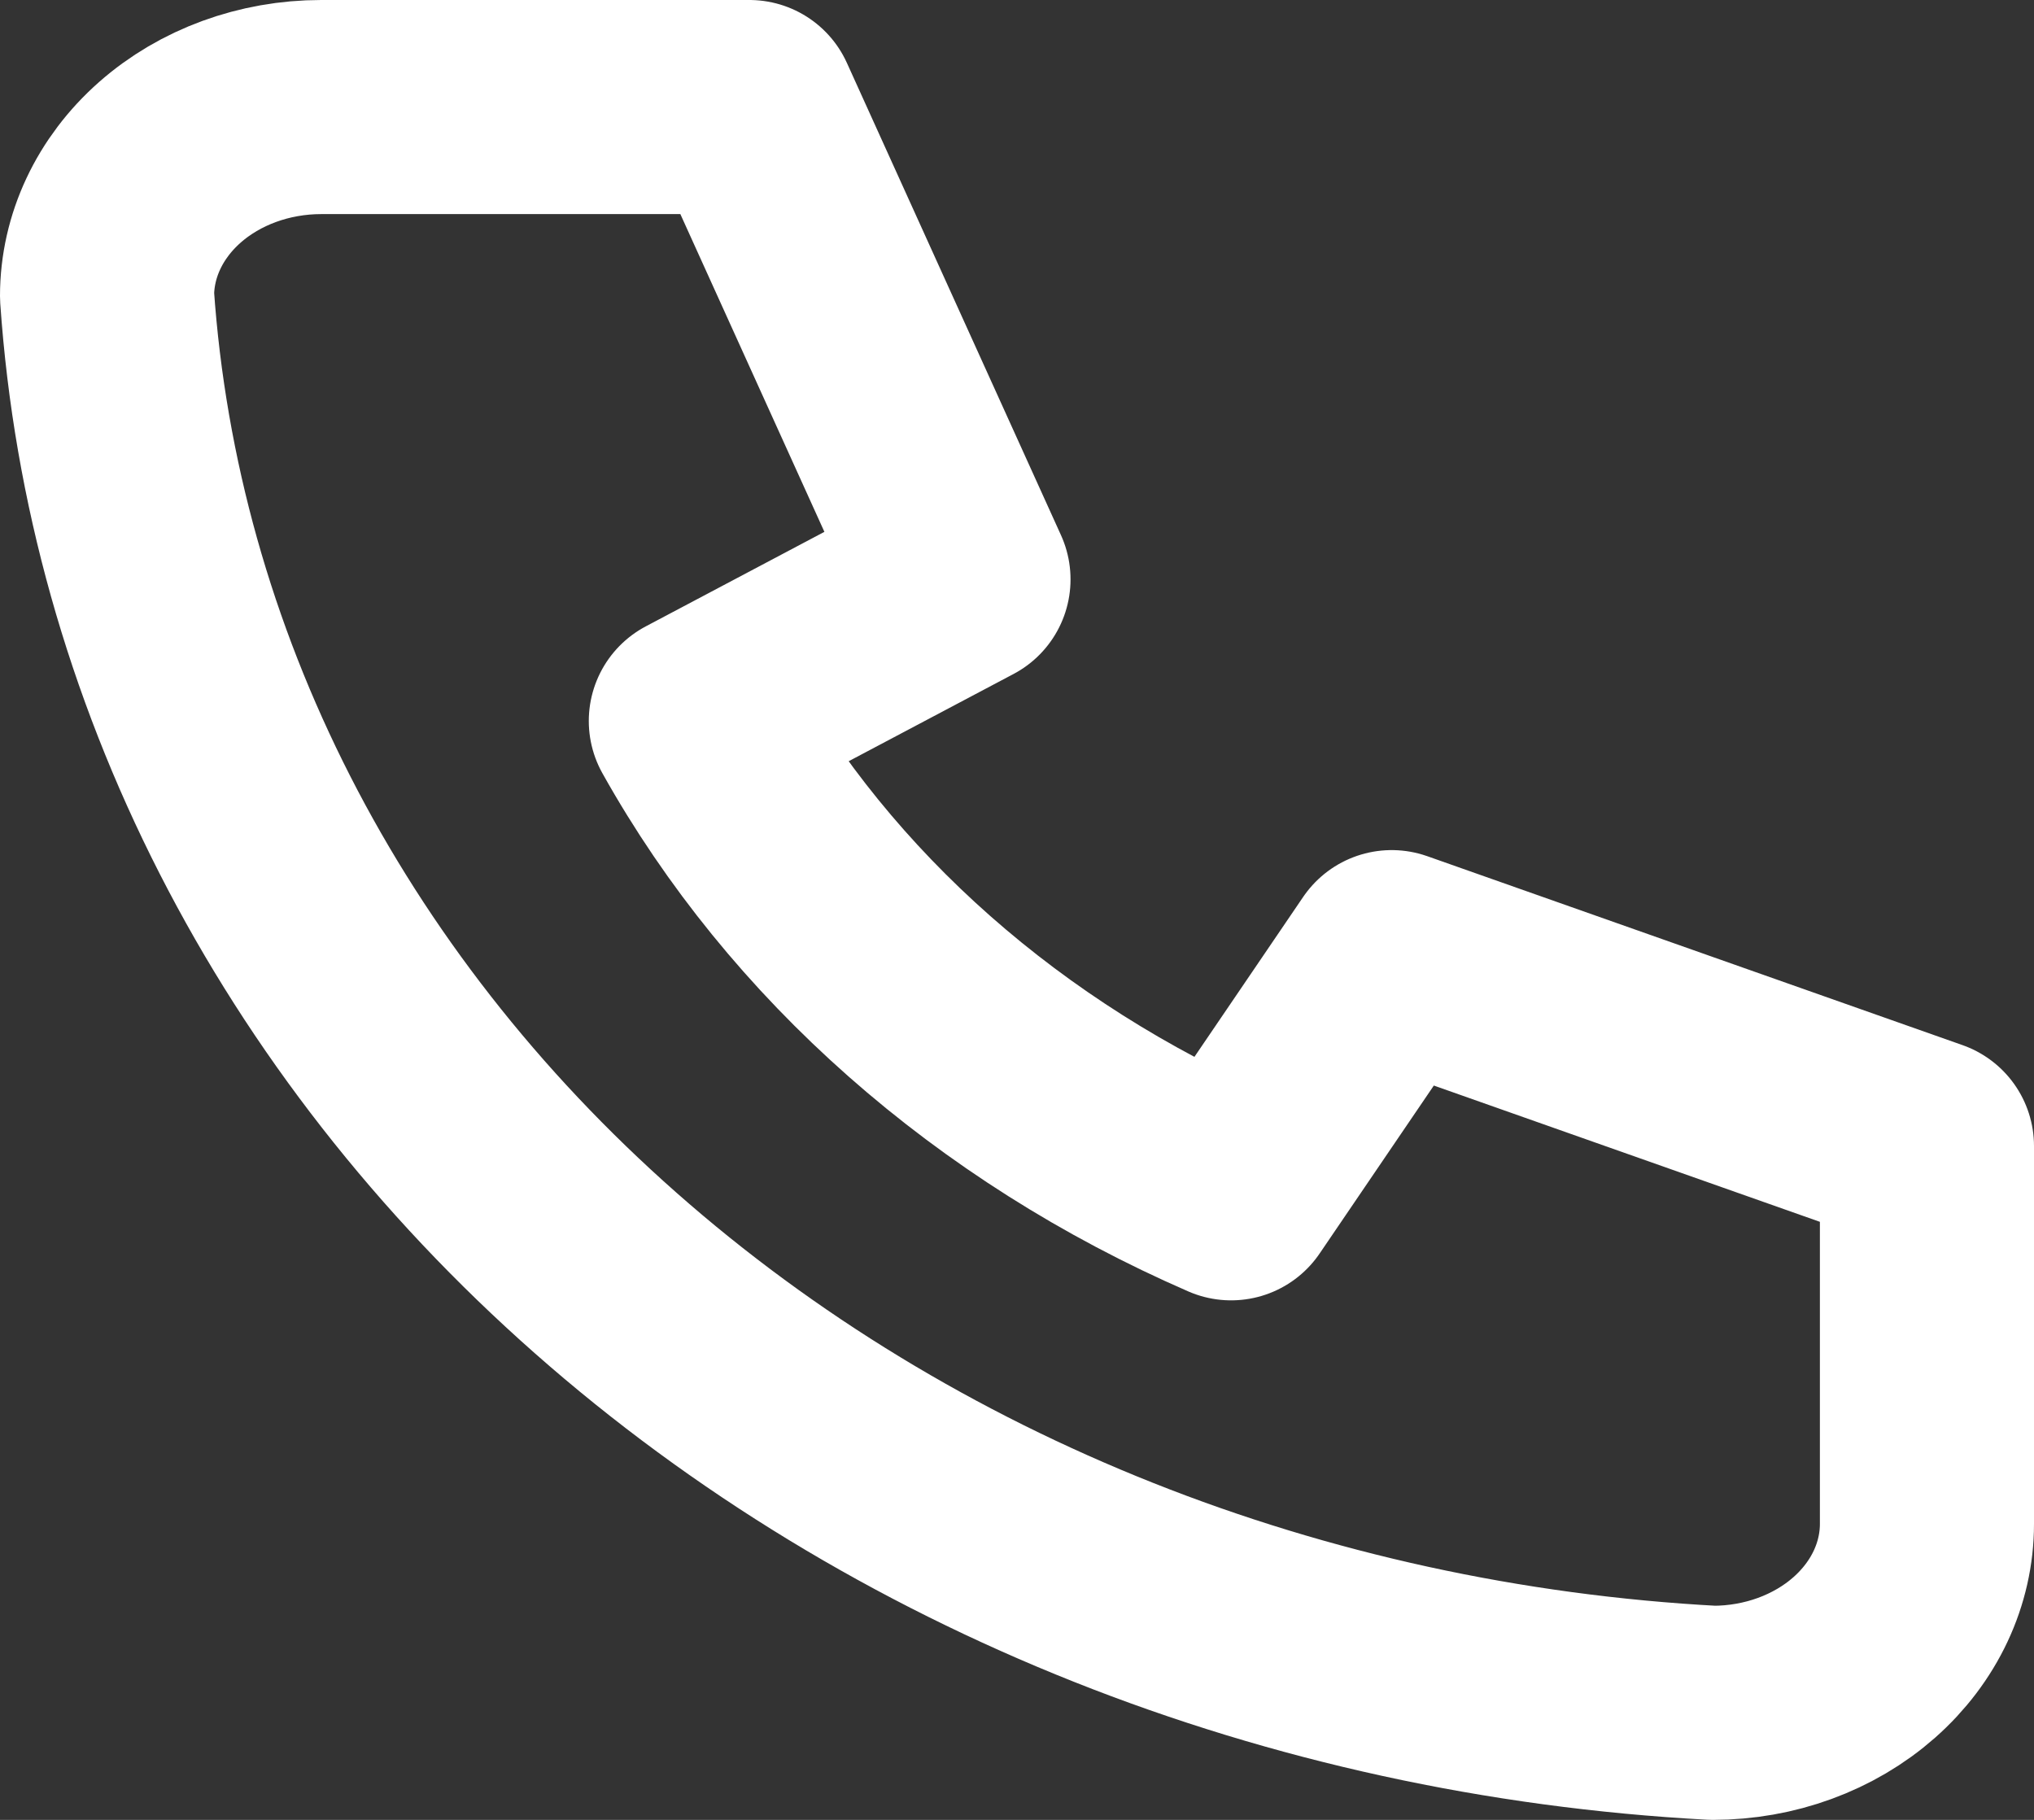 <svg width="19" height="17" viewBox="0 0 19 17" fill="none" xmlns="http://www.w3.org/2000/svg">
<rect x="0" y="0" width="19" height="17" fill="#333333" stroke="none"/>
<path d="M3 1H7L9 5.412L6.5 6.735C7.571 8.651 9.328 10.202 11.5 11.147L13 8.941L18 10.706V14.235C18 14.703 17.789 15.152 17.414 15.483C17.039 15.814 16.53 16 16 16C12.099 15.791 8.42 14.329 5.657 11.891C2.893 9.453 1.237 6.207 1 2.765C1 2.297 1.211 1.848 1.586 1.517C1.961 1.186 2.47 1 3 1Z" stroke="white" stroke-width="2" stroke-linecap="round" stroke-linejoin="round"/>
</svg>
